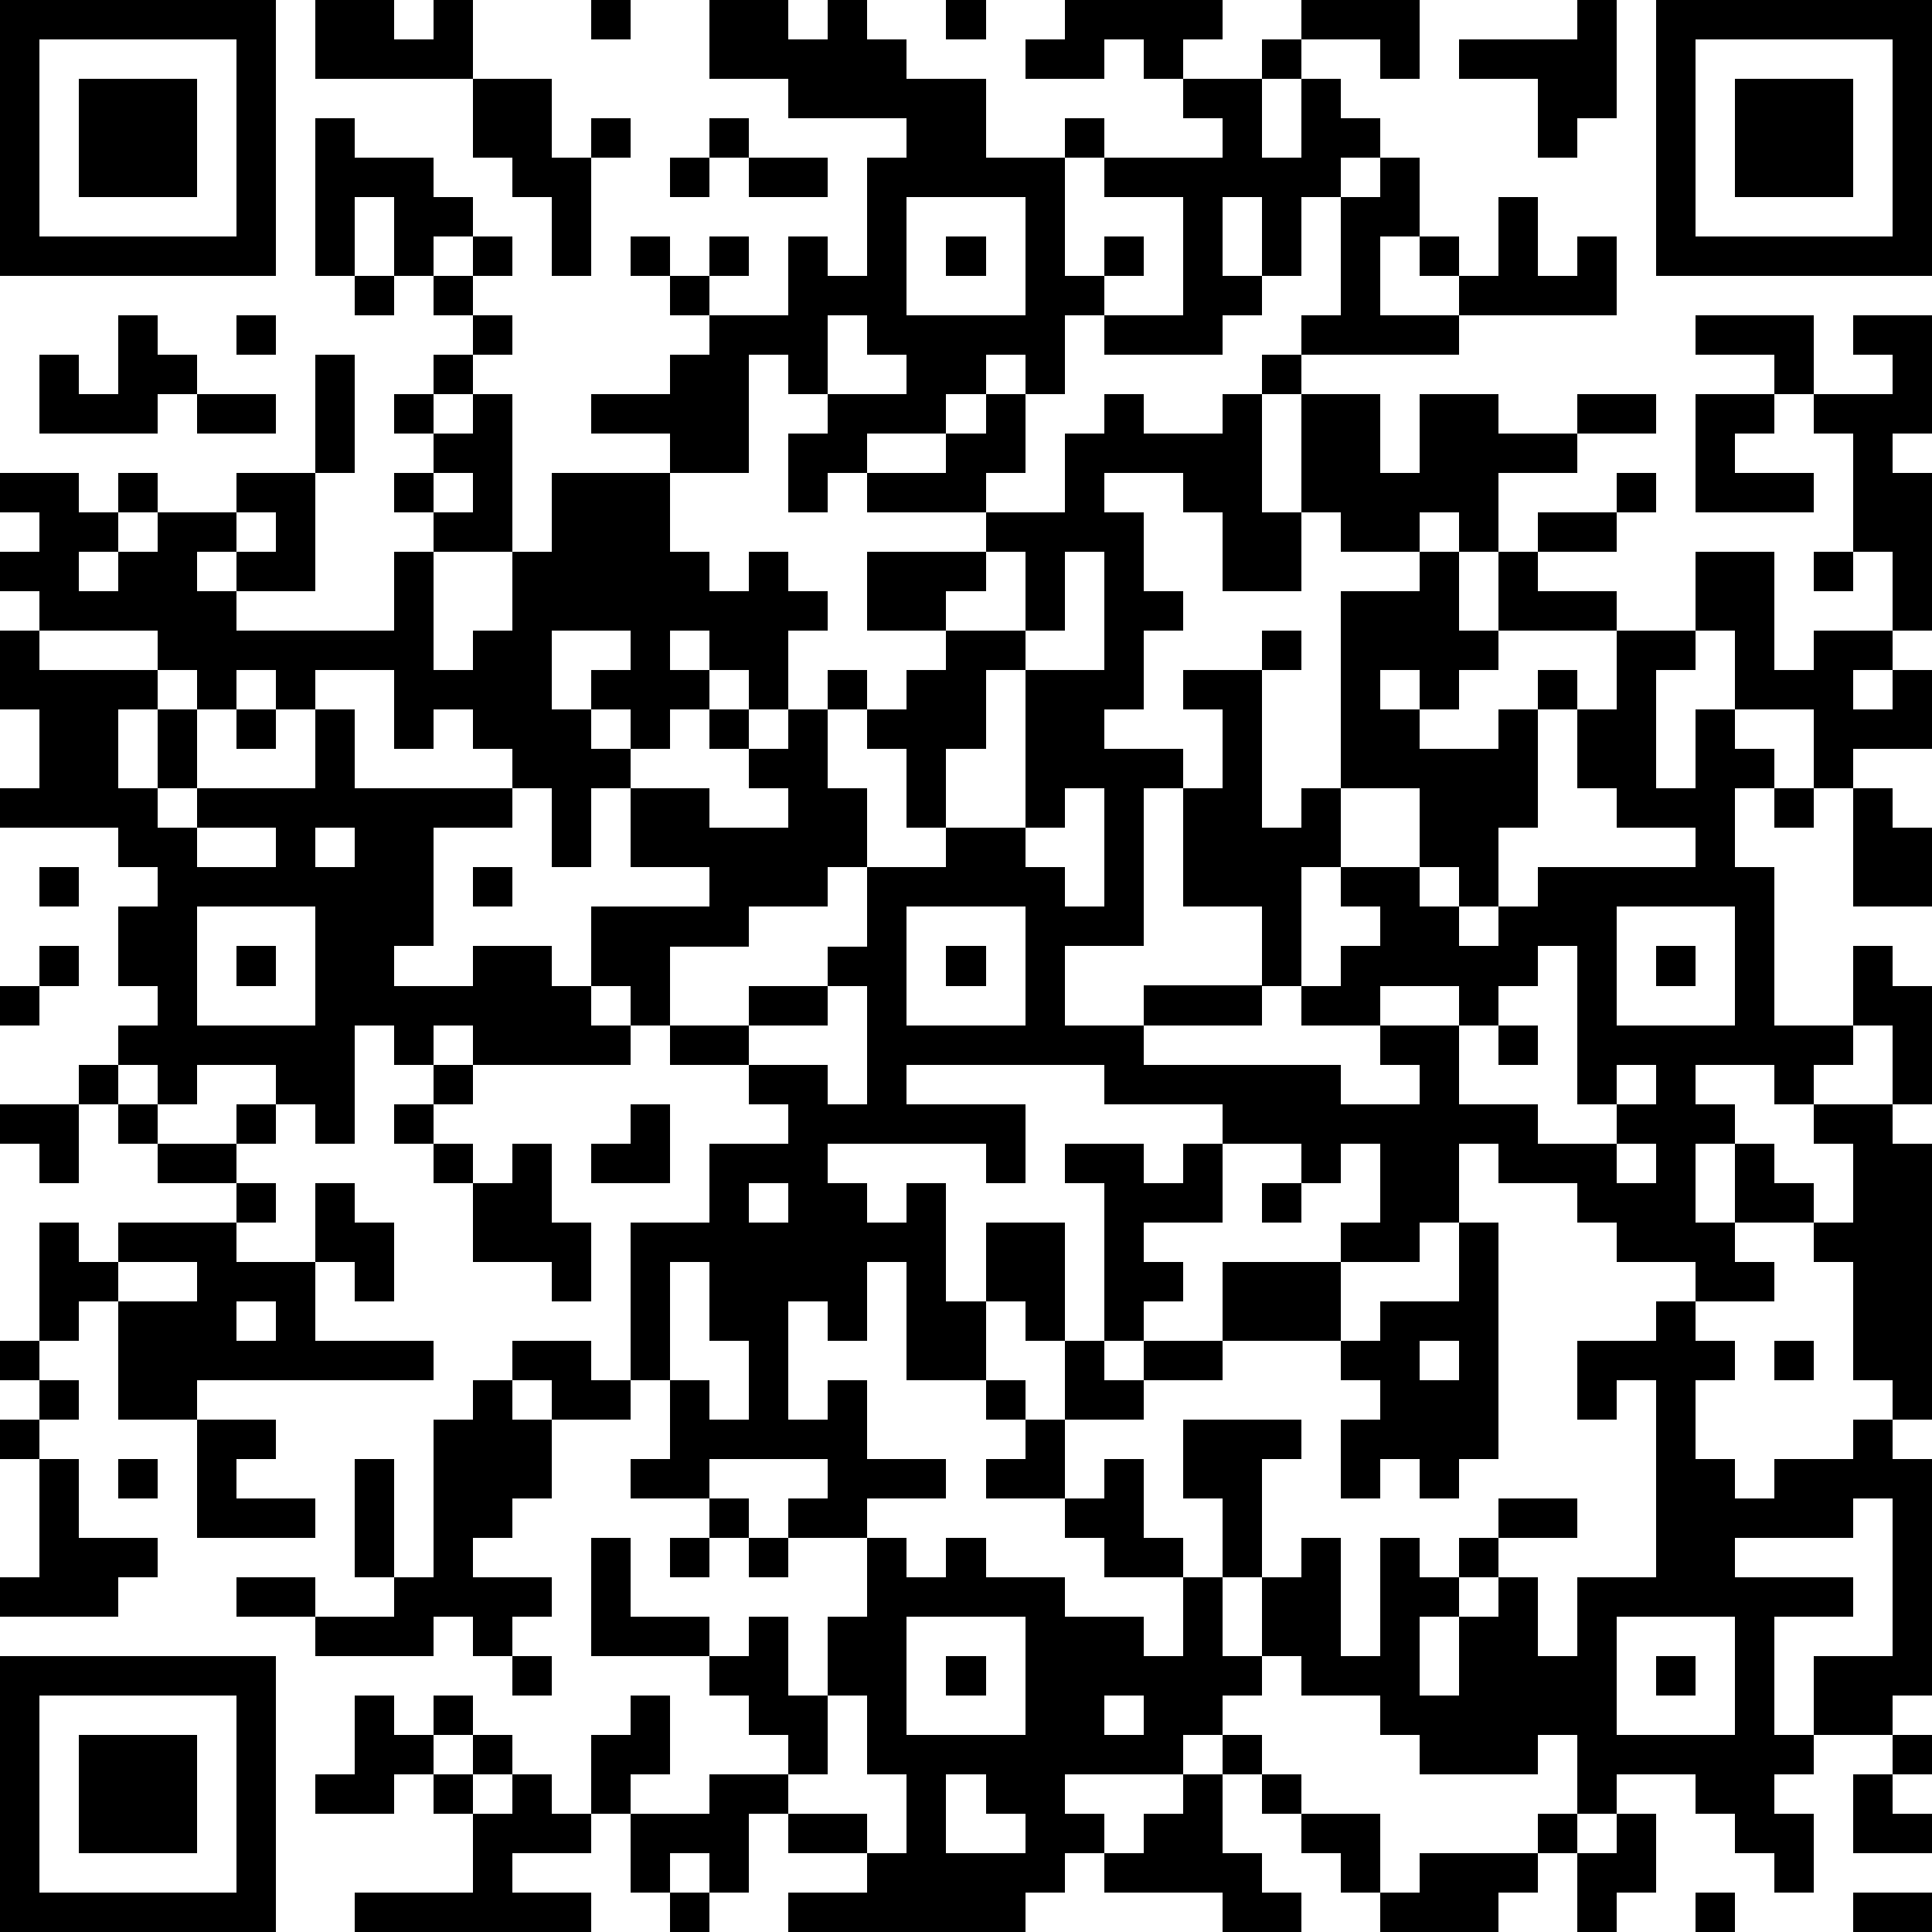 <?xml version="1.0" standalone="yes"?><svg version="1.1" xmlns="http://www.w3.org/2000/svg" xmlns:xlink="http://www.w3.org/1999/xlink" xmlns:ev="http://www.w3.org/2001/xml-events" width="196" height="196" shape-rendering="crispEdges"><path d="M0 0h7v7h-7zM8 0h2v1h1v-1h1v2h-4zM15 0h1v1h-1zM18 0h2v1h1v-1h1v1h1v1h2v2h2v-1h1v1h-1v3h1v-1h1v1h-1v1h-1v2h-1v-1h-1v1h-1v1h-2v1h-1v1h-1v-2h1v-1h-1v-1h-1v3h-2v-1h-2v-1h2v-1h1v-1h-1v-1h-1v-1h1v1h1v-1h1v1h-1v1h2v-2h1v1h1v-3h1v-1h-3v-1h-2zM24 0h1v1h-1zM27 0h4v1h-1v1h-1v-1h-1v1h-2v-1h1zM33 0h3v2h-1v-1h-2zM40 0h1v3h-1v1h-1v-2h-2v-1h3zM42 0h7v7h-7zM1 1v5h5v-5zM32 1h1v1h-1zM43 1v5h5v-5zM2 2h3v3h-3zM12 2h2v2h1v-1h1v1h-1v3h-1v-2h-1v-1h-1zM30 2h2v2h1v-2h1v1h1v1h-1v1h-1v2h-1v-2h-1v2h1v1h-1v1h-3v-1h2v-3h-2v-1h3v-1h-1zM44 2h3v3h-3zM8 3h1v1h2v1h1v1h-1v1h-1v-2h-1v2h-1zM18 3h1v1h-1zM17 4h1v1h-1zM19 4h2v1h-2zM35 4h1v2h-1v2h2v-1h-1v-1h1v1h1v-2h1v2h1v-1h1v2h-4v1h-4v-1h1v-3h1zM23 5v3h3v-3zM12 6h1v1h-1zM24 6h1v1h-1zM9 7h1v1h-1zM11 7h1v1h-1zM3 8h1v1h1v1h-1v1h-3v-2h1v1h1zM6 8h1v1h-1zM12 8h1v1h-1zM21 8v2h2v-1h-1v-1zM43 8h3v2h-1v-1h-2zM47 8h2v3h-1v1h1v4h-1v-2h-1v-3h-1v-1h2v-1h-1zM8 9h1v3h-1zM11 9h1v1h-1zM32 9h1v1h-1zM5 10h2v1h-2zM10 10h1v1h-1zM12 10h1v4h-2v-1h-1v-1h1v-1h1zM25 10h1v2h-1v1h-3v-1h2v-1h1zM28 10h1v1h2v-1h1v3h1v-3h2v2h1v-2h2v1h2v-1h2v1h-2v1h-2v2h-1v-1h-1v1h-2v-1h-1v2h-2v-2h-1v-1h-2v1h1v2h1v1h-1v2h-1v1h2v1h-1v4h-2v2h2v-1h3v-2h-2v-3h1v-2h-1v-1h2v-1h1v1h-1v4h1v-1h1v-5h2v-1h1v2h1v-2h1v-1h2v-1h1v1h-1v1h-2v1h2v1h-3v1h-1v1h-1v-1h-1v1h1v1h2v-1h1v-1h1v1h-1v3h-1v2h-1v-1h-1v-2h-2v2h-1v3h-1v1h-3v1h5v1h2v-1h-1v-1h-2v-1h1v-1h1v-1h-1v-1h2v1h1v1h1v-1h1v-1h4v-1h-2v-1h-1v-2h1v-2h2v-2h2v3h1v-1h2v1h-1v1h1v-1h1v2h-2v1h-1v-2h-2v-2h-1v1h-1v3h1v-2h1v1h1v1h-1v2h1v4h2v-2h1v1h1v3h-1v-2h-1v1h-1v1h-1v-1h-2v1h1v1h-1v2h1v-2h1v1h1v1h-2v1h1v1h-2v-1h-2v-1h-1v-1h-2v-1h-1v2h-1v1h-2v-1h1v-2h-1v1h-1v-1h-2v-1h-3v-1h-5v1h3v2h-1v-1h-4v1h1v1h1v-1h1v3h1v-2h2v3h-1v-1h-1v2h-2v-3h-1v2h-1v-1h-1v3h1v-1h1v2h2v1h-2v1h-2v-1h1v-1h-3v1h-2v-1h1v-2h-1v-4h2v-2h2v-1h-1v-1h-2v-1h-1v-1h-1v-2h3v-1h-2v-2h-1v2h-1v-2h-1v-1h-1v-1h-1v1h-1v-2h-2v1h-1v-1h-1v1h-1v-1h-1v-1h-3v-1h-1v-1h1v-1h-1v-1h2v1h1v-1h1v1h-1v1h-1v1h1v-1h1v-1h2v-1h2v3h-2v-1h-1v1h1v1h4v-2h1v3h1v-1h1v-2h1v-2h3v2h1v1h1v-1h1v1h1v1h-1v2h-1v-1h-1v-1h-1v1h1v1h-1v1h-1v-1h-1v-1h1v-1h-2v2h1v1h1v1h2v1h2v-1h-1v-1h-1v-1h1v1h1v-1h1v-1h1v1h-1v2h1v2h-1v1h-2v1h-2v2h2v-1h2v-1h1v-2h2v-1h-1v-2h-1v-1h1v-1h1v-1h-2v-2h3v-1h2v-2h1zM43 10h2v1h-1v1h2v1h-3zM11 12v1h1v-1zM6 13v1h1v-1zM25 14v1h-1v1h2v-2zM27 14v2h-1v1h-1v2h-1v2h2v-4h2v-3zM46 14h1v1h-1zM0 16h1v1h3v1h-1v2h1v-2h1v2h-1v1h1v-1h3v-2h1v2h4v1h-2v3h-1v1h2v-1h2v1h1v1h1v1h-4v-1h-1v1h-1v-1h-1v3h-1v-1h-1v-1h-2v1h-1v-1h-1v-1h1v-1h-1v-2h1v-1h-1v-1h-3v-1h1v-2h-1zM6 18h1v1h-1zM27 20v1h-1v1h1v1h1v-3zM45 20h1v1h-1zM47 20h1v1h1v2h-2zM5 21v1h2v-1zM8 21v1h1v-1zM1 22h1v1h-1zM12 22h1v1h-1zM5 23v3h3v-3zM23 23v3h3v-3zM41 23v3h3v-3zM1 24h1v1h-1zM6 24h1v1h-1zM24 24h1v1h-1zM39 24v1h-1v1h-1v-1h-2v1h2v2h2v1h2v-1h-1v-4zM42 24h1v1h-1zM0 25h1v1h-1zM21 25v1h-2v1h2v1h1v-3zM38 26h1v1h-1zM2 27h1v1h-1zM11 27h1v1h-1zM41 27v1h1v-1zM0 28h2v2h-1v-1h-1zM3 28h1v1h-1zM6 28h1v1h-1zM10 28h1v1h-1zM16 28h1v2h-2v-1h1zM46 28h2v1h1v7h-1v-1h-1v-3h-1v-1h1v-2h-1zM4 29h2v1h-2zM11 29h1v1h-1zM13 29h1v2h1v2h-1v-1h-2v-2h1zM27 29h2v1h1v-1h1v2h-2v1h1v1h-1v1h-1v-4h-1zM41 29v1h1v-1zM6 30h1v1h-1zM8 30h1v1h1v2h-1v-1h-1zM19 30v1h1v-1zM32 30h1v1h-1zM1 31h1v1h1v-1h3v1h2v2h3v1h-6v1h-2v-3h-1v1h-1zM37 31h1v6h-1v1h-1v-1h-1v1h-1v-2h1v-1h-1v-1h-3v-2h3v2h1v-1h2zM3 32v1h2v-1zM17 32v3h1v1h1v-2h-1v-2zM6 33v1h1v-1zM42 33h1v1h1v1h-1v2h1v1h1v-1h2v-1h1v1h1v6h-1v1h-2v-2h2v-4h-1v1h-3v1h3v1h-2v3h1v1h-1v1h1v2h-1v-1h-1v-1h-1v-1h-2v1h-1v-2h-1v1h-3v-1h-1v-1h-2v-1h-1v-2h-1v-2h-1v-2h3v1h-1v3h1v-1h1v3h1v-3h1v1h1v-1h1v-1h2v1h-2v1h-1v1h-1v2h1v-2h1v-1h1v2h1v-2h2v-5h-1v1h-1v-2h2zM0 34h1v1h-1zM13 34h2v1h1v1h-2v-1h-1zM27 34h1v1h1v-1h2v1h-2v1h-2zM36 34v1h1v-1zM45 34h1v1h-1zM1 35h1v1h-1zM12 35h1v1h1v2h-1v1h-1v1h2v1h-1v1h-1v-1h-1v1h-3v-1h-2v-1h2v1h2v-1h-1v-3h1v3h1v-4h1zM25 35h1v1h-1zM0 36h1v1h-1zM5 36h2v1h-1v1h2v1h-3zM26 36h1v2h-2v-1h1zM1 37h1v2h2v1h-1v1h-3v-1h1zM3 37h1v1h-1zM28 37h1v2h1v1h-2v-1h-1v-1h1zM18 38h1v1h-1zM15 39h1v2h2v1h-3zM17 39h1v1h-1zM19 39h1v1h-1zM22 39h1v1h1v-1h1v1h2v1h2v1h1v-2h1v2h1v1h-1v1h-1v1h-3v1h1v1h-1v1h-1v1h-6v-1h2v-1h-2v-1h-1v2h-1v-1h-1v1h-1v-2h-1v-2h1v-1h1v2h-1v1h2v-1h2v-1h-1v-1h-1v-1h1v-1h1v2h1v-2h1zM23 41v3h3v-3zM41 41v3h3v-3zM0 42h7v7h-7zM13 42h1v1h-1zM24 42h1v1h-1zM42 42h1v1h-1zM1 43v5h5v-5zM9 43h1v1h1v-1h1v1h-1v1h-1v1h-2v-1h1zM21 43v2h-1v1h2v1h1v-2h-1v-2zM28 43v1h1v-1zM2 44h3v3h-3zM12 44h1v1h-1zM31 44h1v1h-1zM48 44h1v1h-1zM11 45h1v1h-1zM13 45h1v1h1v1h-2v1h2v1h-6v-1h3v-2h1zM24 45v2h2v-1h-1v-1zM30 45h1v2h1v1h1v1h-2v-1h-3v-1h1v-1h1zM32 45h1v1h-1zM47 45h1v1h1v1h-2zM33 46h2v2h-1v-1h-1zM39 46h1v1h-1zM41 46h1v2h-1v1h-1v-2h1zM36 47h3v1h-1v1h-3v-1h1zM17 48h1v1h-1zM43 48h1v1h-1zM47 48h2v1h-2z" style="fill:#000" transform="translate(0,0) scale(4)"/></svg>
